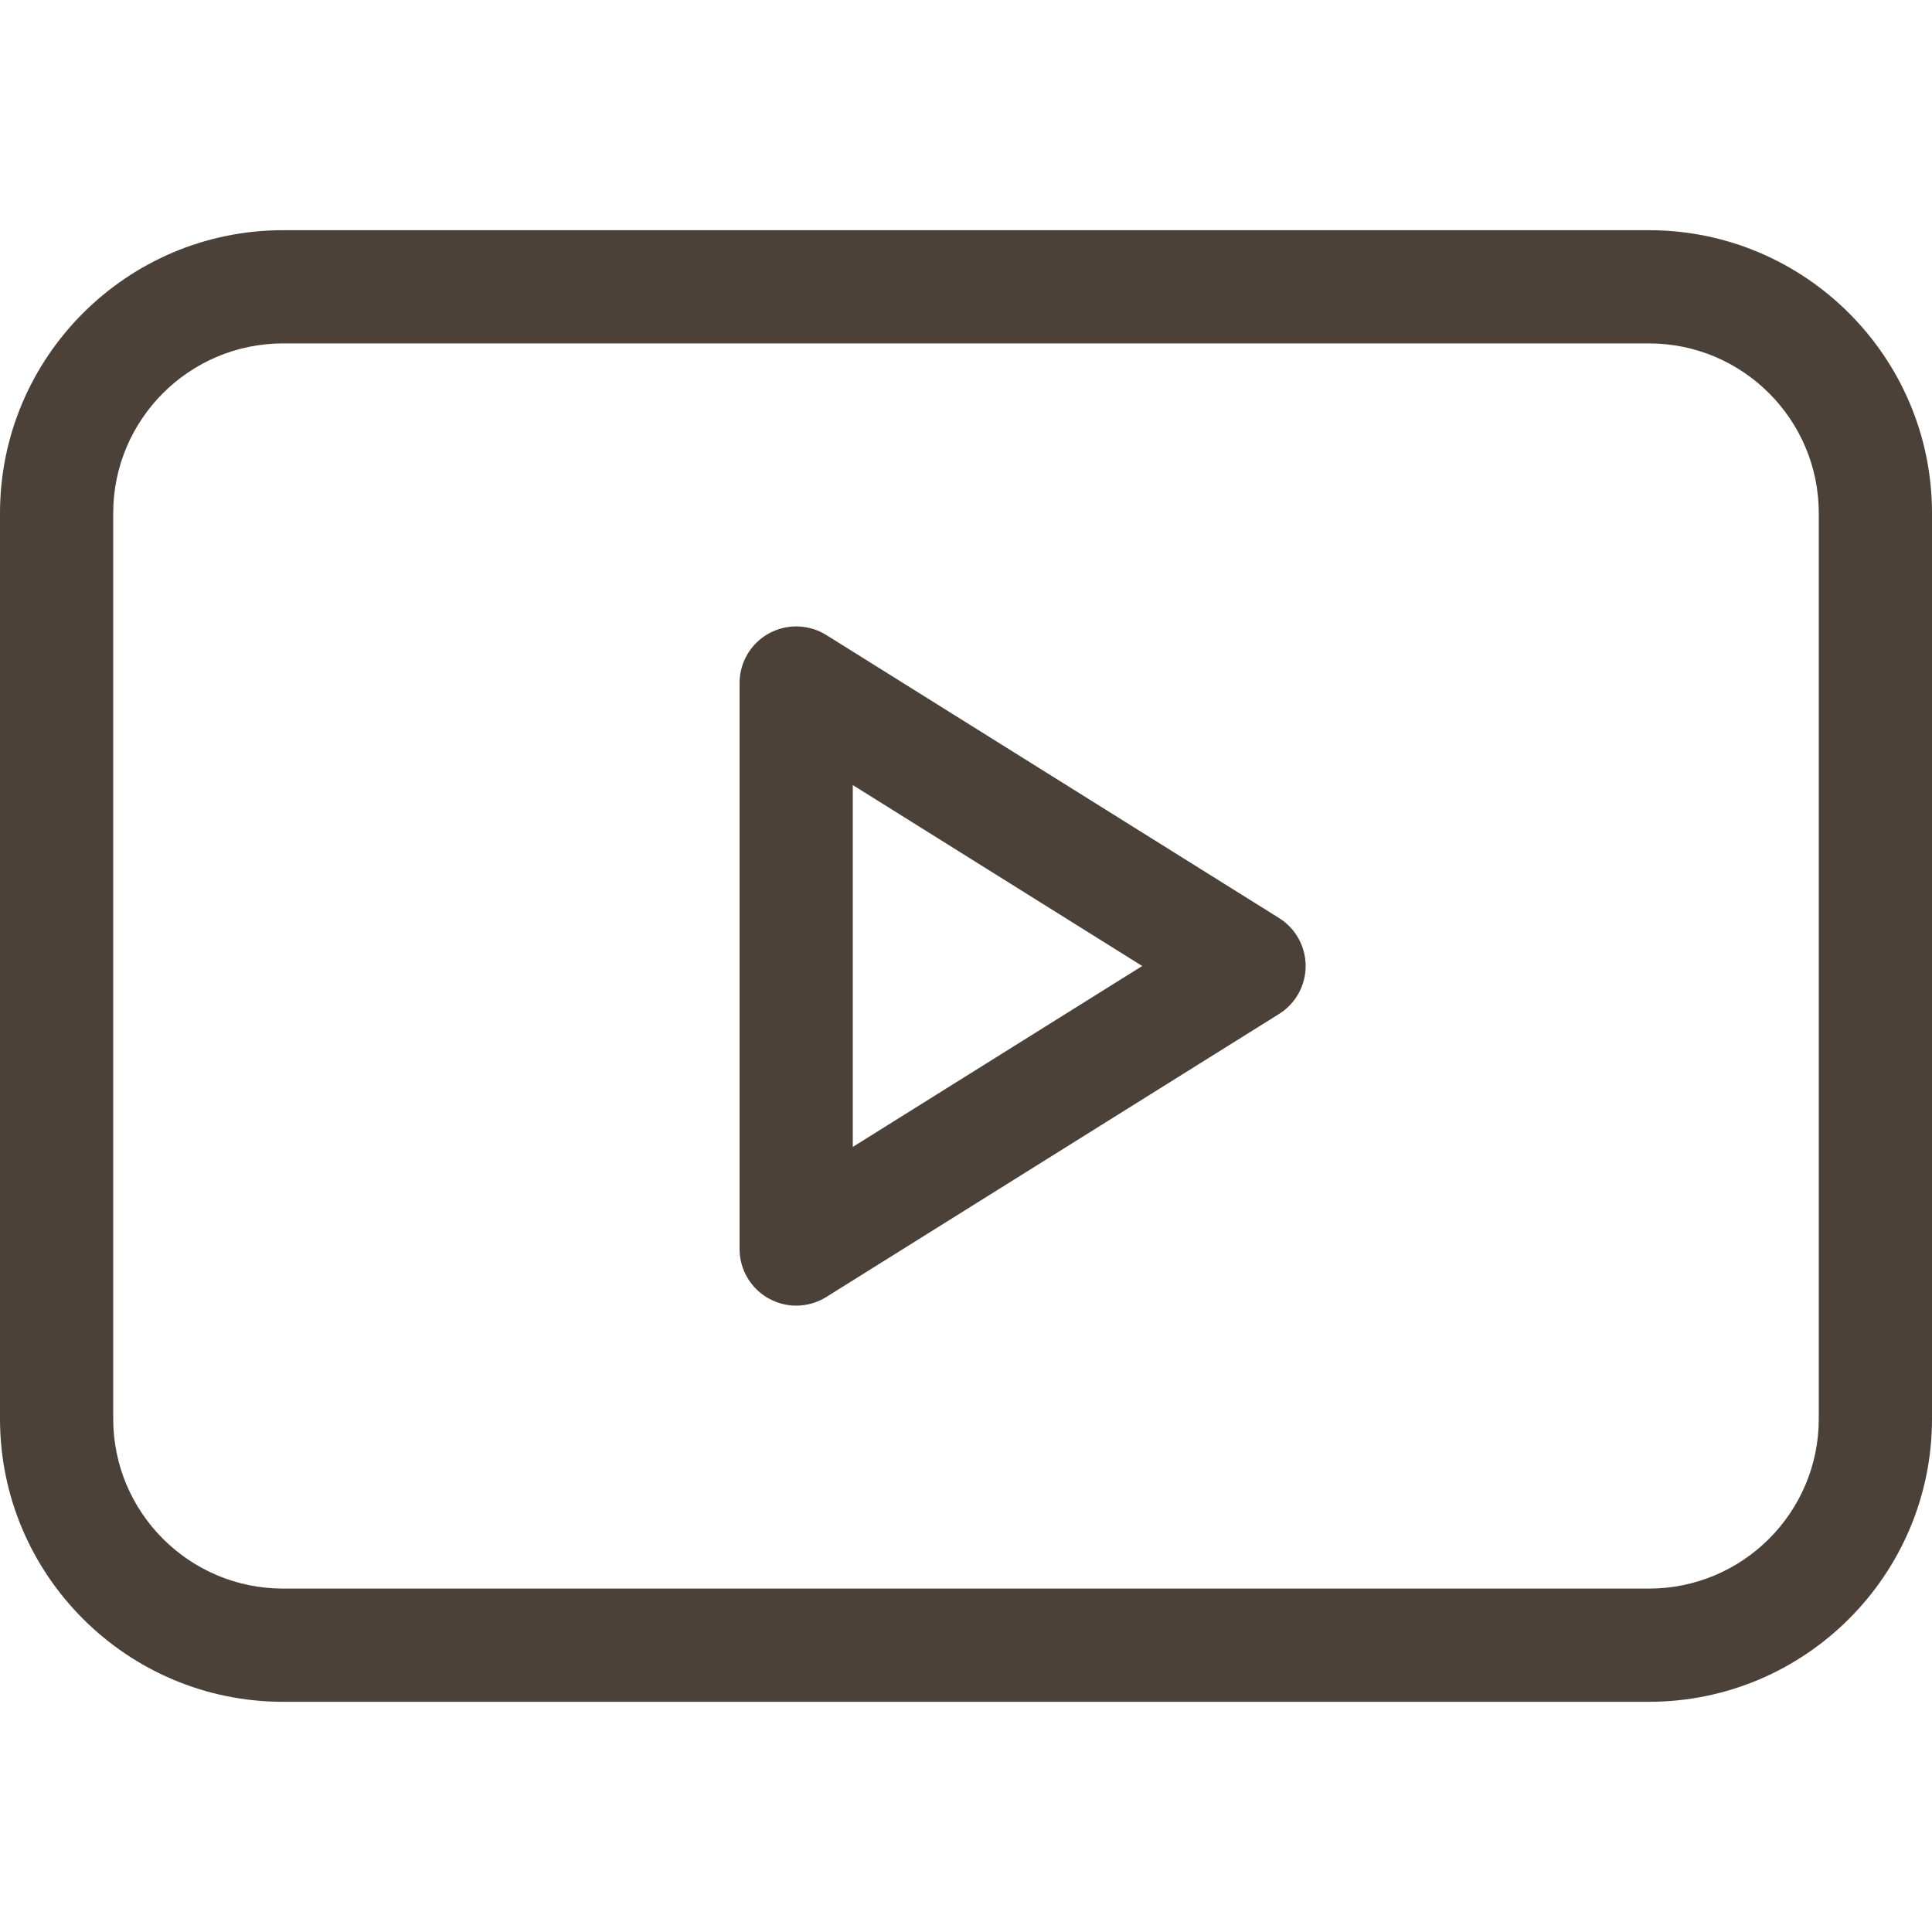 <svg width="20" height="20" viewBox="0 0 20 20" fill="none" xmlns="http://www.w3.org/2000/svg">
<path d="M13.24 9.503L8.553 6.573C8.372 6.461 8.144 6.455 7.958 6.558C7.772 6.661 7.656 6.857 7.656 7.07V12.93C7.656 13.143 7.772 13.339 7.958 13.442C8.047 13.491 8.144 13.516 8.242 13.516C8.35 13.516 8.458 13.486 8.553 13.427L13.24 10.497C13.412 10.39 13.516 10.202 13.516 10C13.516 9.798 13.412 9.61 13.24 9.503ZM8.828 11.873V8.127L11.824 10L8.828 11.873Z" fill="#4C4139"/>
<path d="M17.07 2.383H2.93C1.314 2.383 0 3.697 0 5.312V14.688C0 16.303 1.314 17.617 2.93 17.617H17.07C18.686 17.617 20 16.303 20 14.688V5.312C20 3.697 18.686 2.383 17.07 2.383ZM18.828 14.688C18.828 15.657 18.04 16.445 17.07 16.445H2.93C1.96 16.445 1.172 15.657 1.172 14.688V5.312C1.172 4.343 1.96 3.555 2.93 3.555H17.07C18.04 3.555 18.828 4.343 18.828 5.312V14.688Z" fill="#4C4139"/>
</svg>

